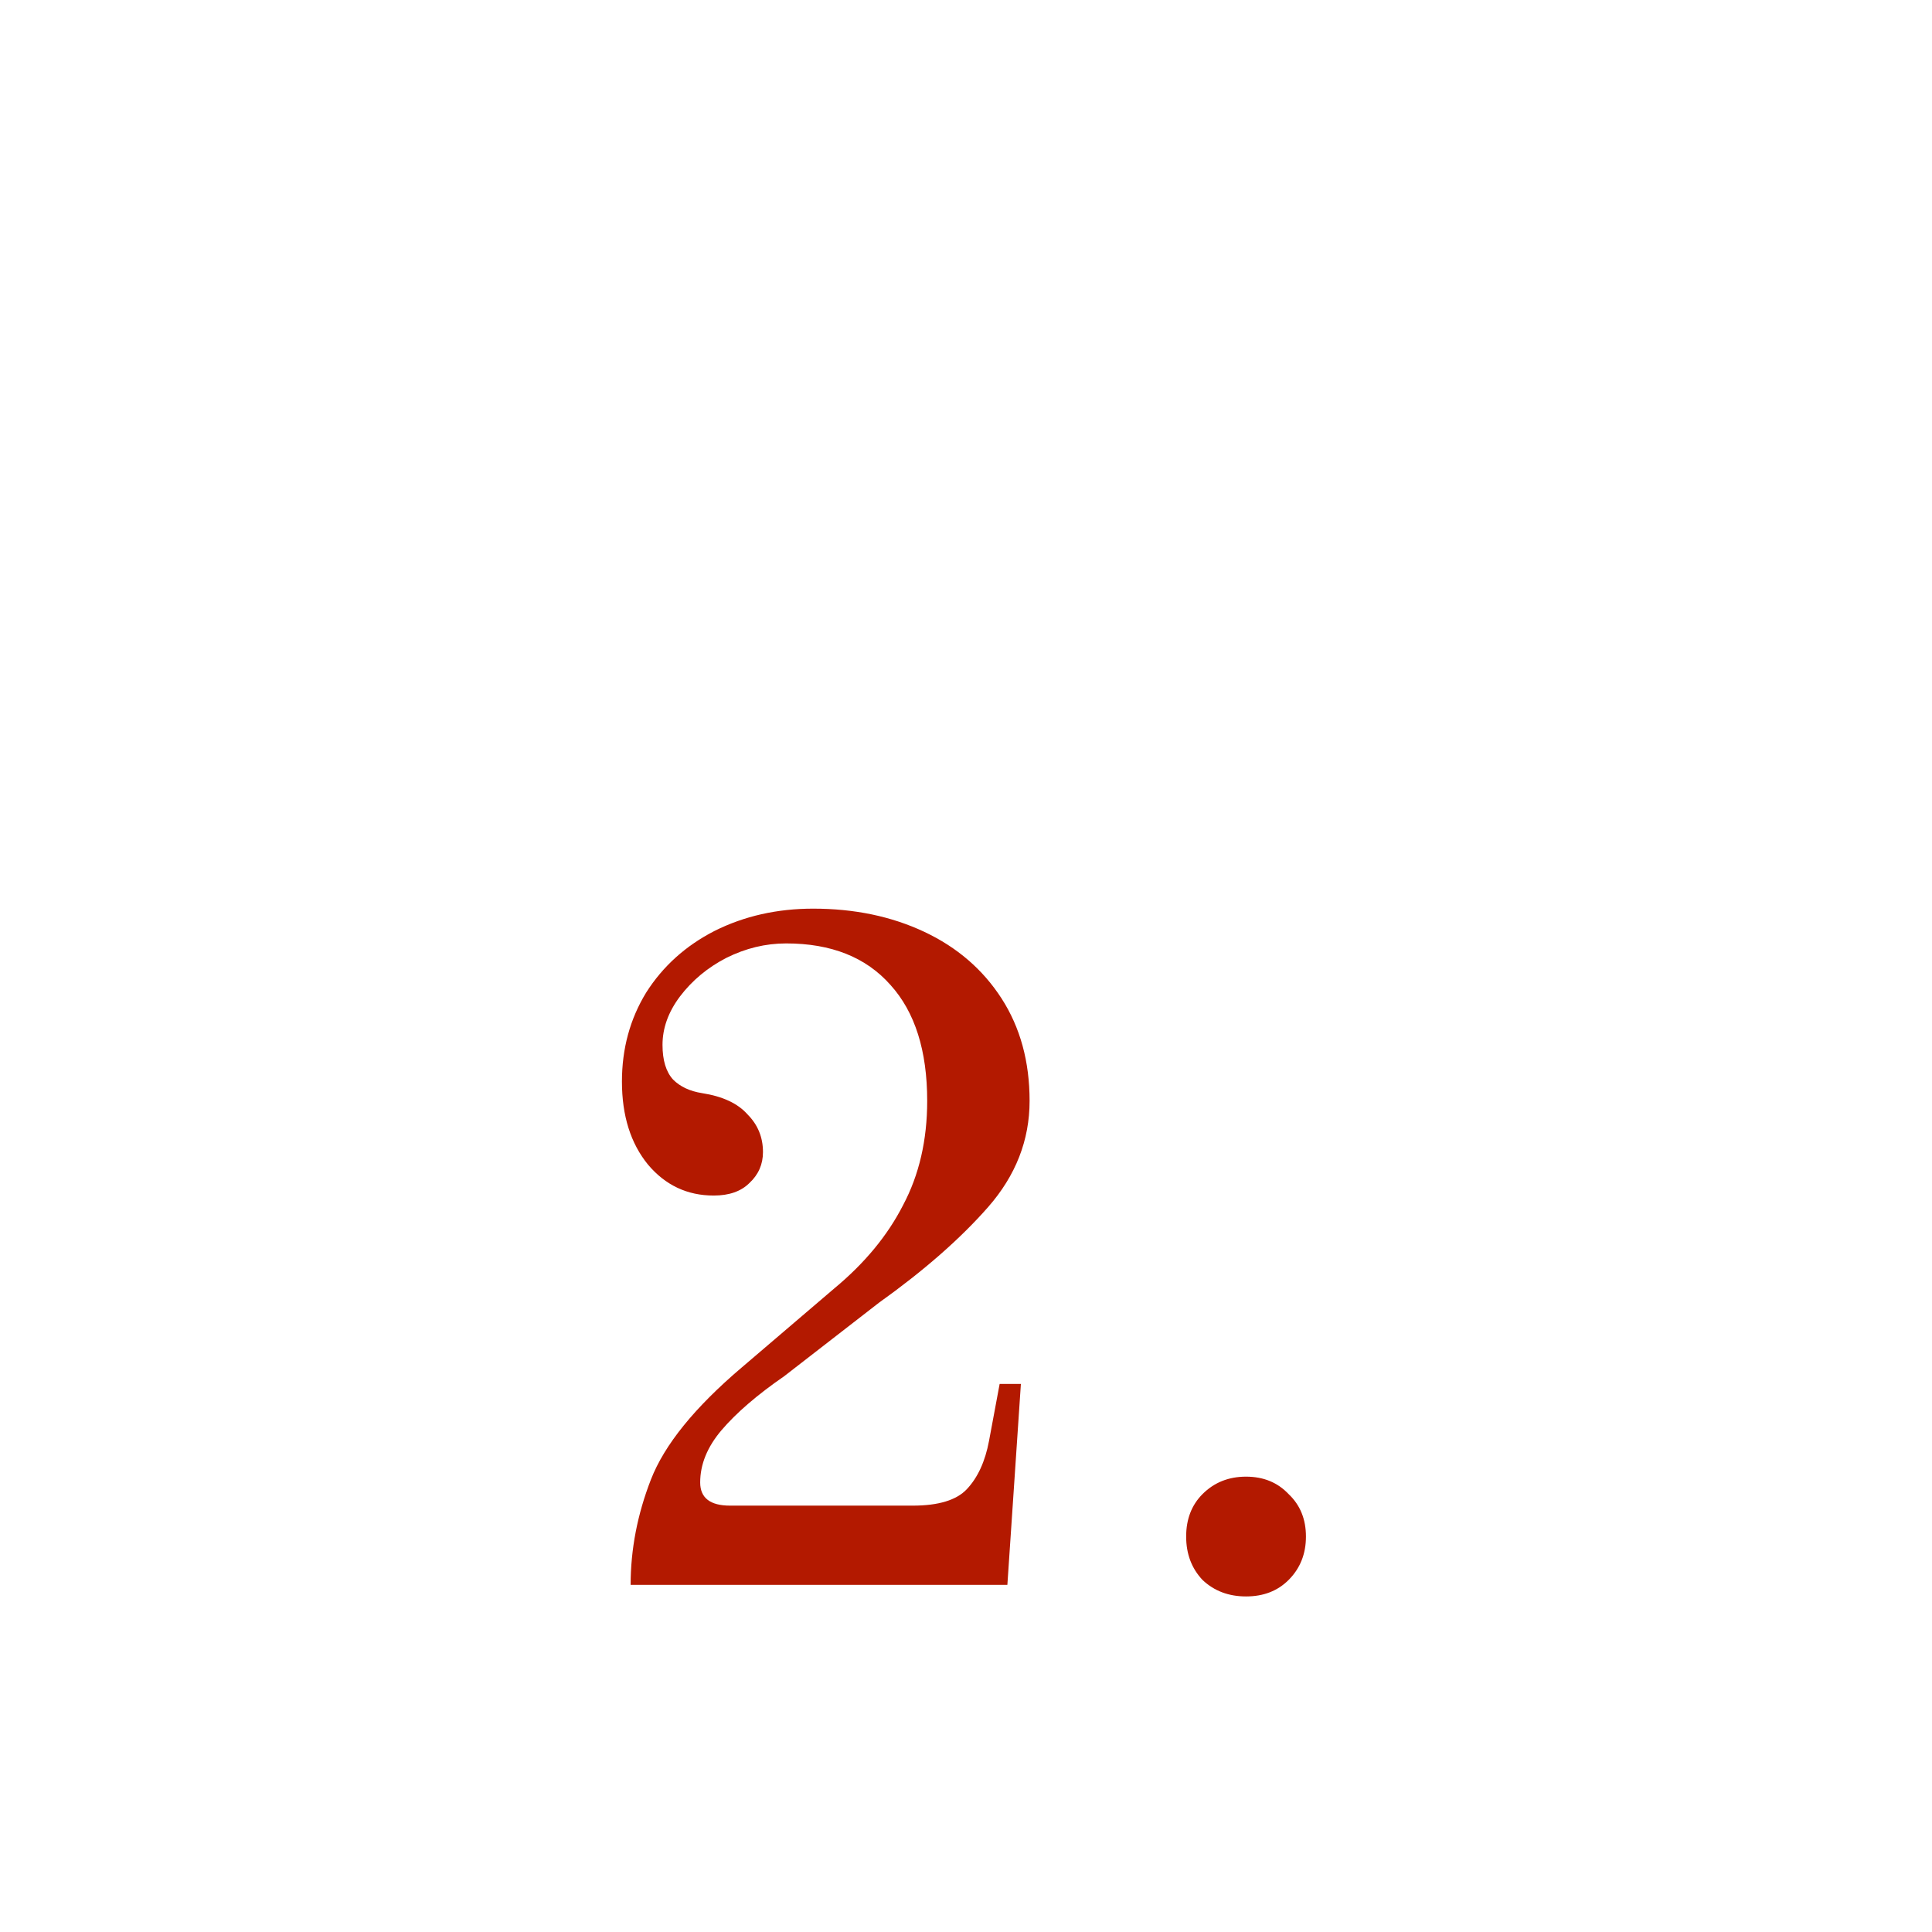 <?xml version="1.0" encoding="UTF-8"?> <svg xmlns="http://www.w3.org/2000/svg" width="128" height="128" viewBox="0 0 128 128" fill="none"> <path d="M41.781 105C41.781 102.653 42.229 100.328 43.125 98.024C44.021 95.72 46.026 93.245 49.141 90.6L55.285 85.352C57.29 83.688 58.805 81.853 59.829 79.848C60.895 77.843 61.429 75.539 61.429 72.936C61.429 69.608 60.618 67.048 58.997 65.256C57.375 63.421 55.071 62.504 52.085 62.504C50.719 62.504 49.397 62.824 48.117 63.464C46.879 64.104 45.855 64.957 45.045 66.024C44.277 67.048 43.893 68.115 43.893 69.224C43.893 70.248 44.127 71.016 44.597 71.528C45.066 71.997 45.706 72.296 46.517 72.424C47.882 72.637 48.885 73.107 49.525 73.832C50.207 74.515 50.549 75.347 50.549 76.328C50.549 77.139 50.25 77.821 49.653 78.376C49.098 78.931 48.309 79.208 47.285 79.208C45.535 79.208 44.085 78.525 42.933 77.16C41.781 75.752 41.205 73.917 41.205 71.656C41.205 69.48 41.738 67.517 42.805 65.768C43.914 64.019 45.429 62.653 47.349 61.672C49.311 60.691 51.487 60.2 53.877 60.2C56.607 60.2 59.061 60.712 61.237 61.736C63.413 62.76 65.119 64.232 66.357 66.152C67.594 68.072 68.213 70.333 68.213 72.936C68.213 75.539 67.295 77.885 65.461 79.976C63.626 82.067 61.215 84.179 58.229 86.312L51.957 91.176C50.165 92.413 48.778 93.608 47.797 94.76C46.858 95.869 46.389 97.021 46.389 98.216C46.389 99.24 47.05 99.752 48.373 99.752H60.469C62.175 99.752 63.37 99.389 64.053 98.664C64.778 97.896 65.269 96.829 65.525 95.464L66.229 91.688H67.637L66.741 105H41.781ZM82.554 105.768C81.402 105.768 80.442 105.405 79.674 104.68C78.948 103.912 78.586 102.952 78.586 101.8C78.586 100.648 78.948 99.709 79.674 98.984C80.442 98.216 81.402 97.832 82.554 97.832C83.706 97.832 84.644 98.216 85.37 98.984C86.138 99.709 86.522 100.648 86.522 101.8C86.522 102.952 86.138 103.912 85.37 104.68C84.644 105.405 83.706 105.768 82.554 105.768Z" fill="#B31900"></path> </svg> 